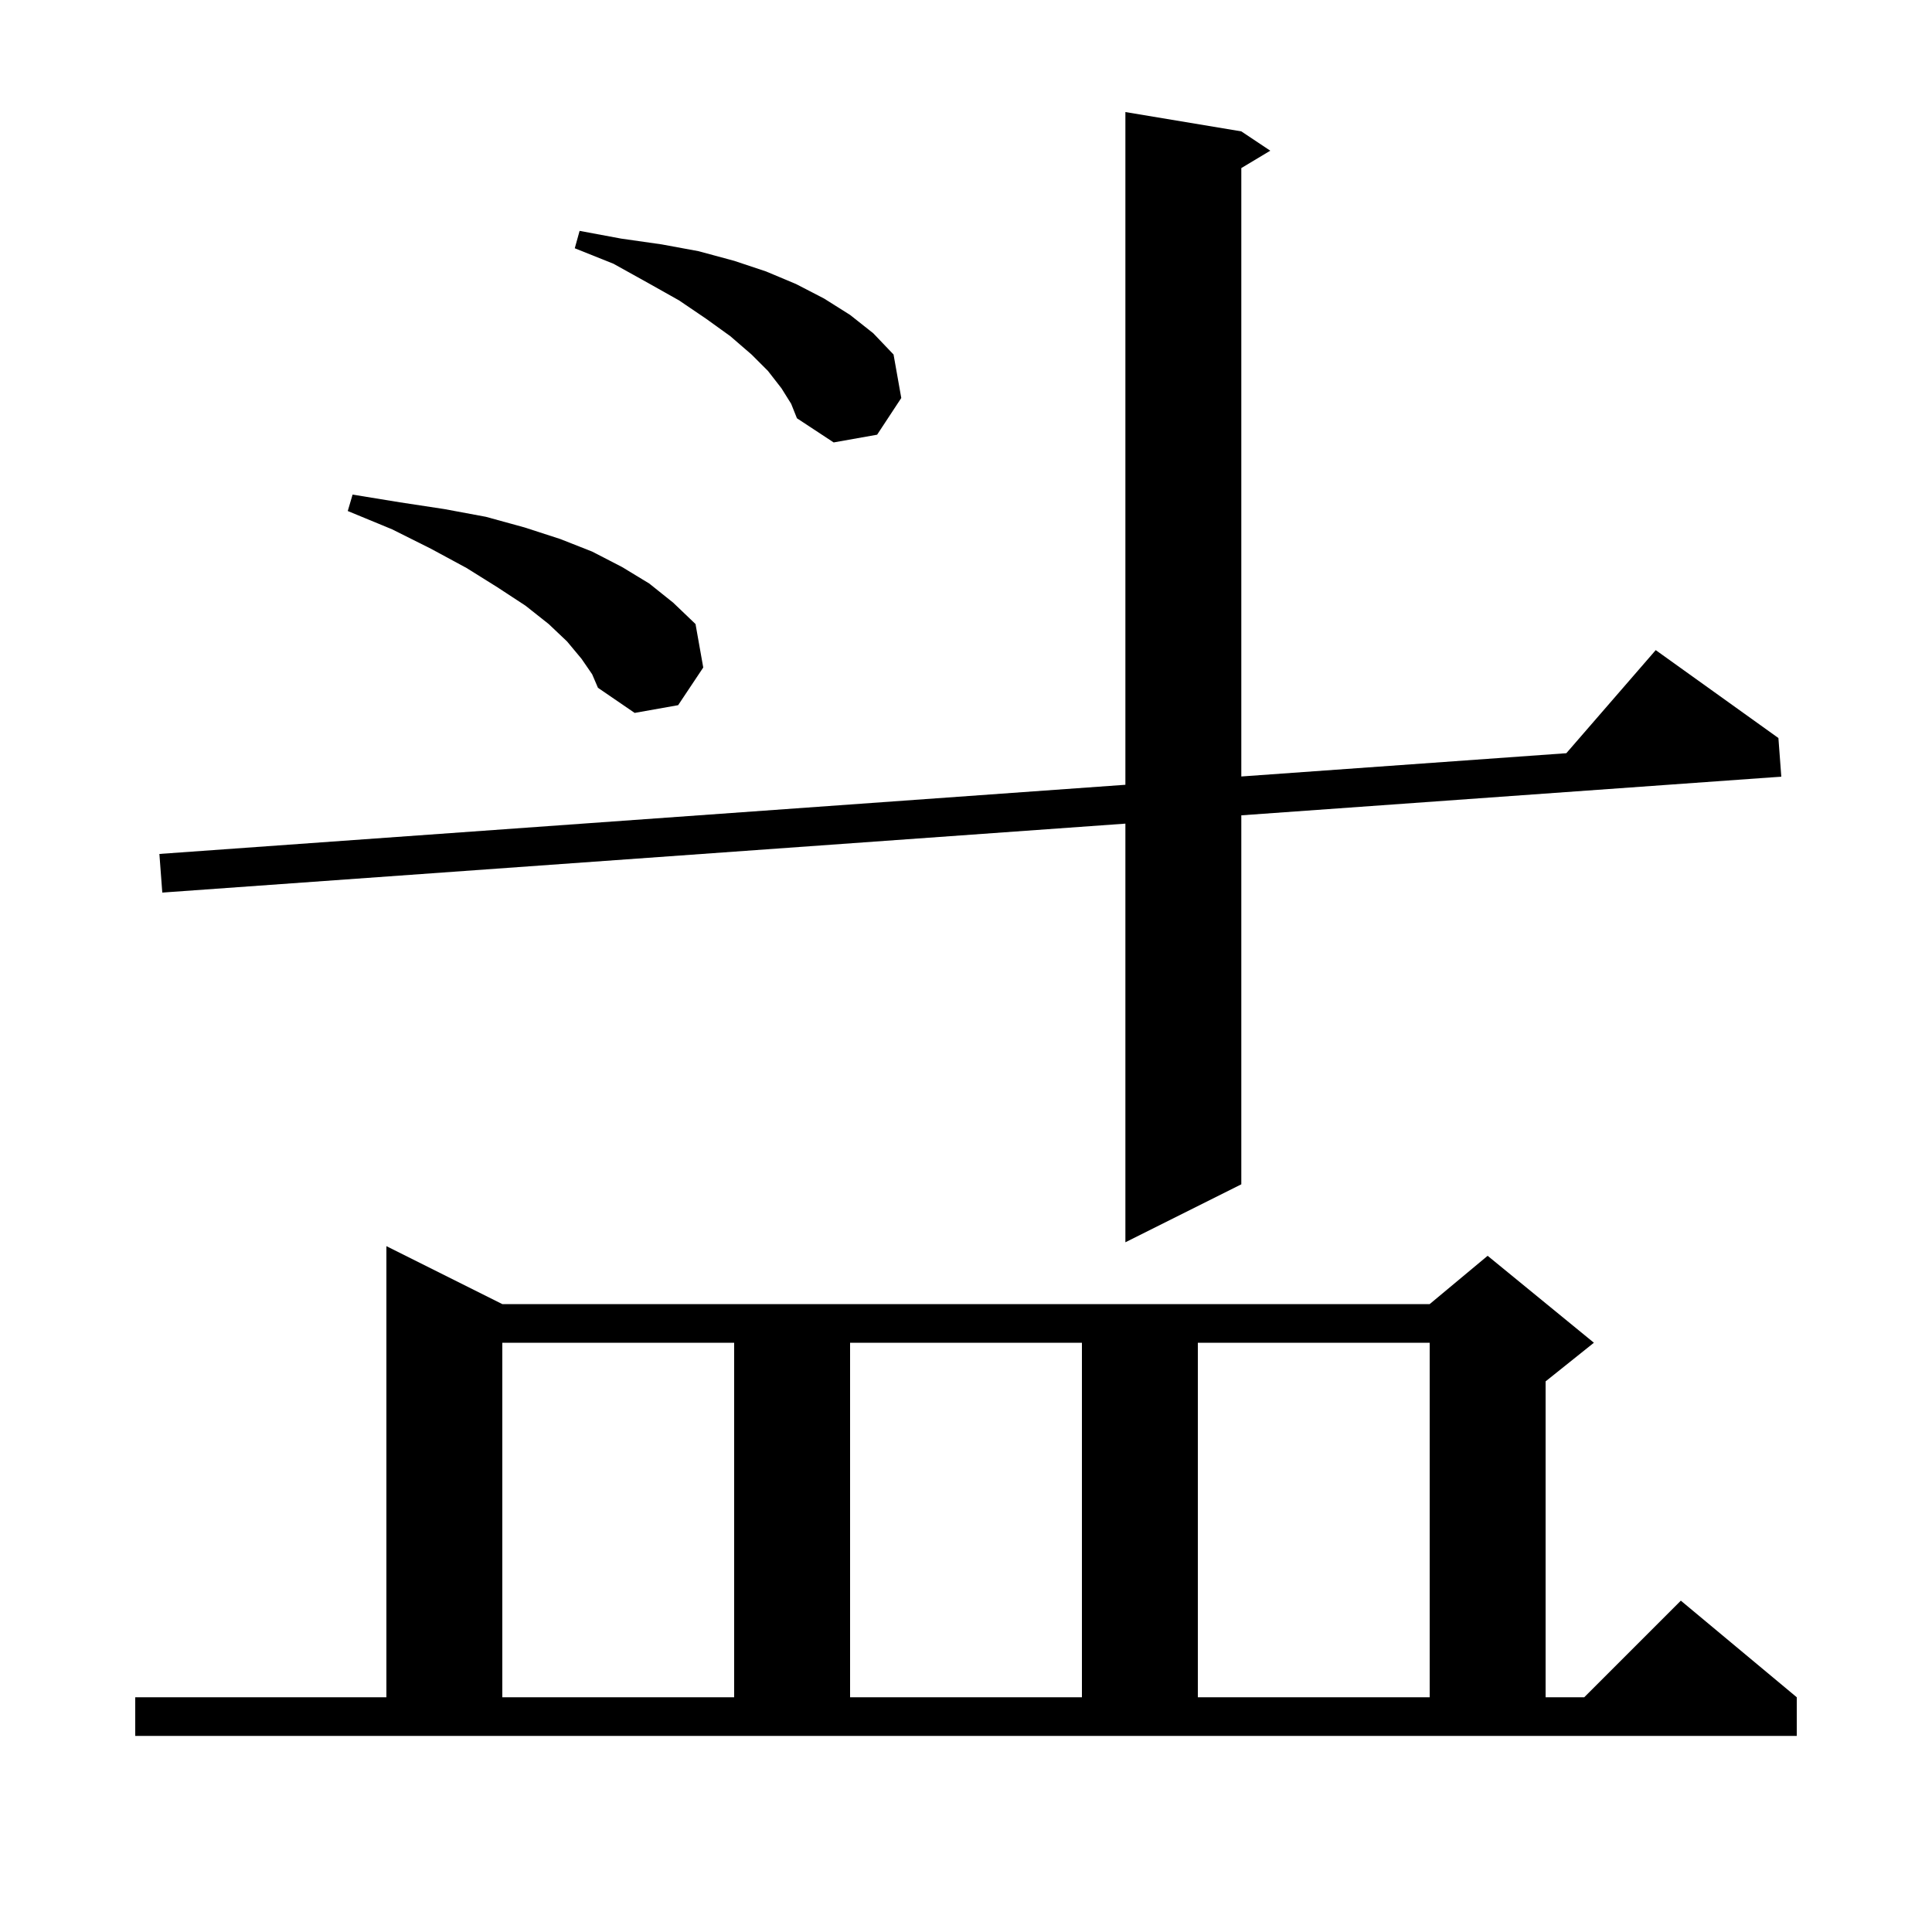 <svg xmlns="http://www.w3.org/2000/svg" xmlns:xlink="http://www.w3.org/1999/xlink" version="1.1" baseProfile="full" viewBox="0 0 200 200" width="200" height="200"><g fill="currentColor"><path d="M 14.0 175.7 L 40.0 175.7 L 40.0 129.0 L 52.0 135.0 L 148.0 135.0 L 154.0 130.0 L 165.0 139.0 L 160.0 143.0 L 160.0 175.7 L 164.0 175.7 L 174.0 165.7 L 186.0 175.7 L 186.0 179.7 L 14.0 179.7 Z M 52.0 139.0 L 52.0 175.7 L 76.0 175.7 L 76.0 139.0 Z M 88.0 139.0 L 88.0 175.7 L 112.0 175.7 L 112.0 139.0 Z M 124.0 139.0 L 124.0 175.7 L 148.0 175.7 L 148.0 139.0 Z M 128.5 13.6 L 131.5 15.6 L 128.5 17.4 L 128.5 80.381 L 162.145 77.972 L 171.4 67.3 L 184.1 76.4 L 184.4 80.4 L 128.5 84.402 L 128.5 122.6 L 116.5 128.6 L 116.5 85.262 L 16.8 92.4 L 16.5 88.4 L 116.5 81.24 L 116.5 11.6 Z M 60.2 68.2 L 58.7 66.4 L 56.8 64.6 L 54.4 62.7 L 51.5 60.8 L 48.3 58.8 L 44.6 56.8 L 40.6 54.8 L 36.0 52.9 L 36.5 51.2 L 41.4 52.0 L 46.0 52.7 L 50.3 53.5 L 54.3 54.6 L 58.0 55.8 L 61.3 57.1 L 64.4 58.7 L 67.2 60.4 L 69.7 62.4 L 72.0 64.6 L 72.8 69.1 L 70.2 73.0 L 65.7 73.8 L 61.9 71.2 L 61.3 69.8 Z M 80.9 40.2 L 79.5 38.4 L 77.8 36.7 L 75.6 34.8 L 73.1 33.0 L 70.3 31.1 L 67.1 29.3 L 63.5 27.3 L 59.5 25.7 L 60.0 23.9 L 64.3 24.7 L 68.5 25.3 L 72.3 26.0 L 76.0 27.0 L 79.3 28.1 L 82.4 29.4 L 85.3 30.9 L 88.0 32.6 L 90.4 34.5 L 92.5 36.7 L 93.3 41.2 L 90.8 45.0 L 86.3 45.8 L 82.5 43.3 L 81.9 41.8 Z "/></g></svg>